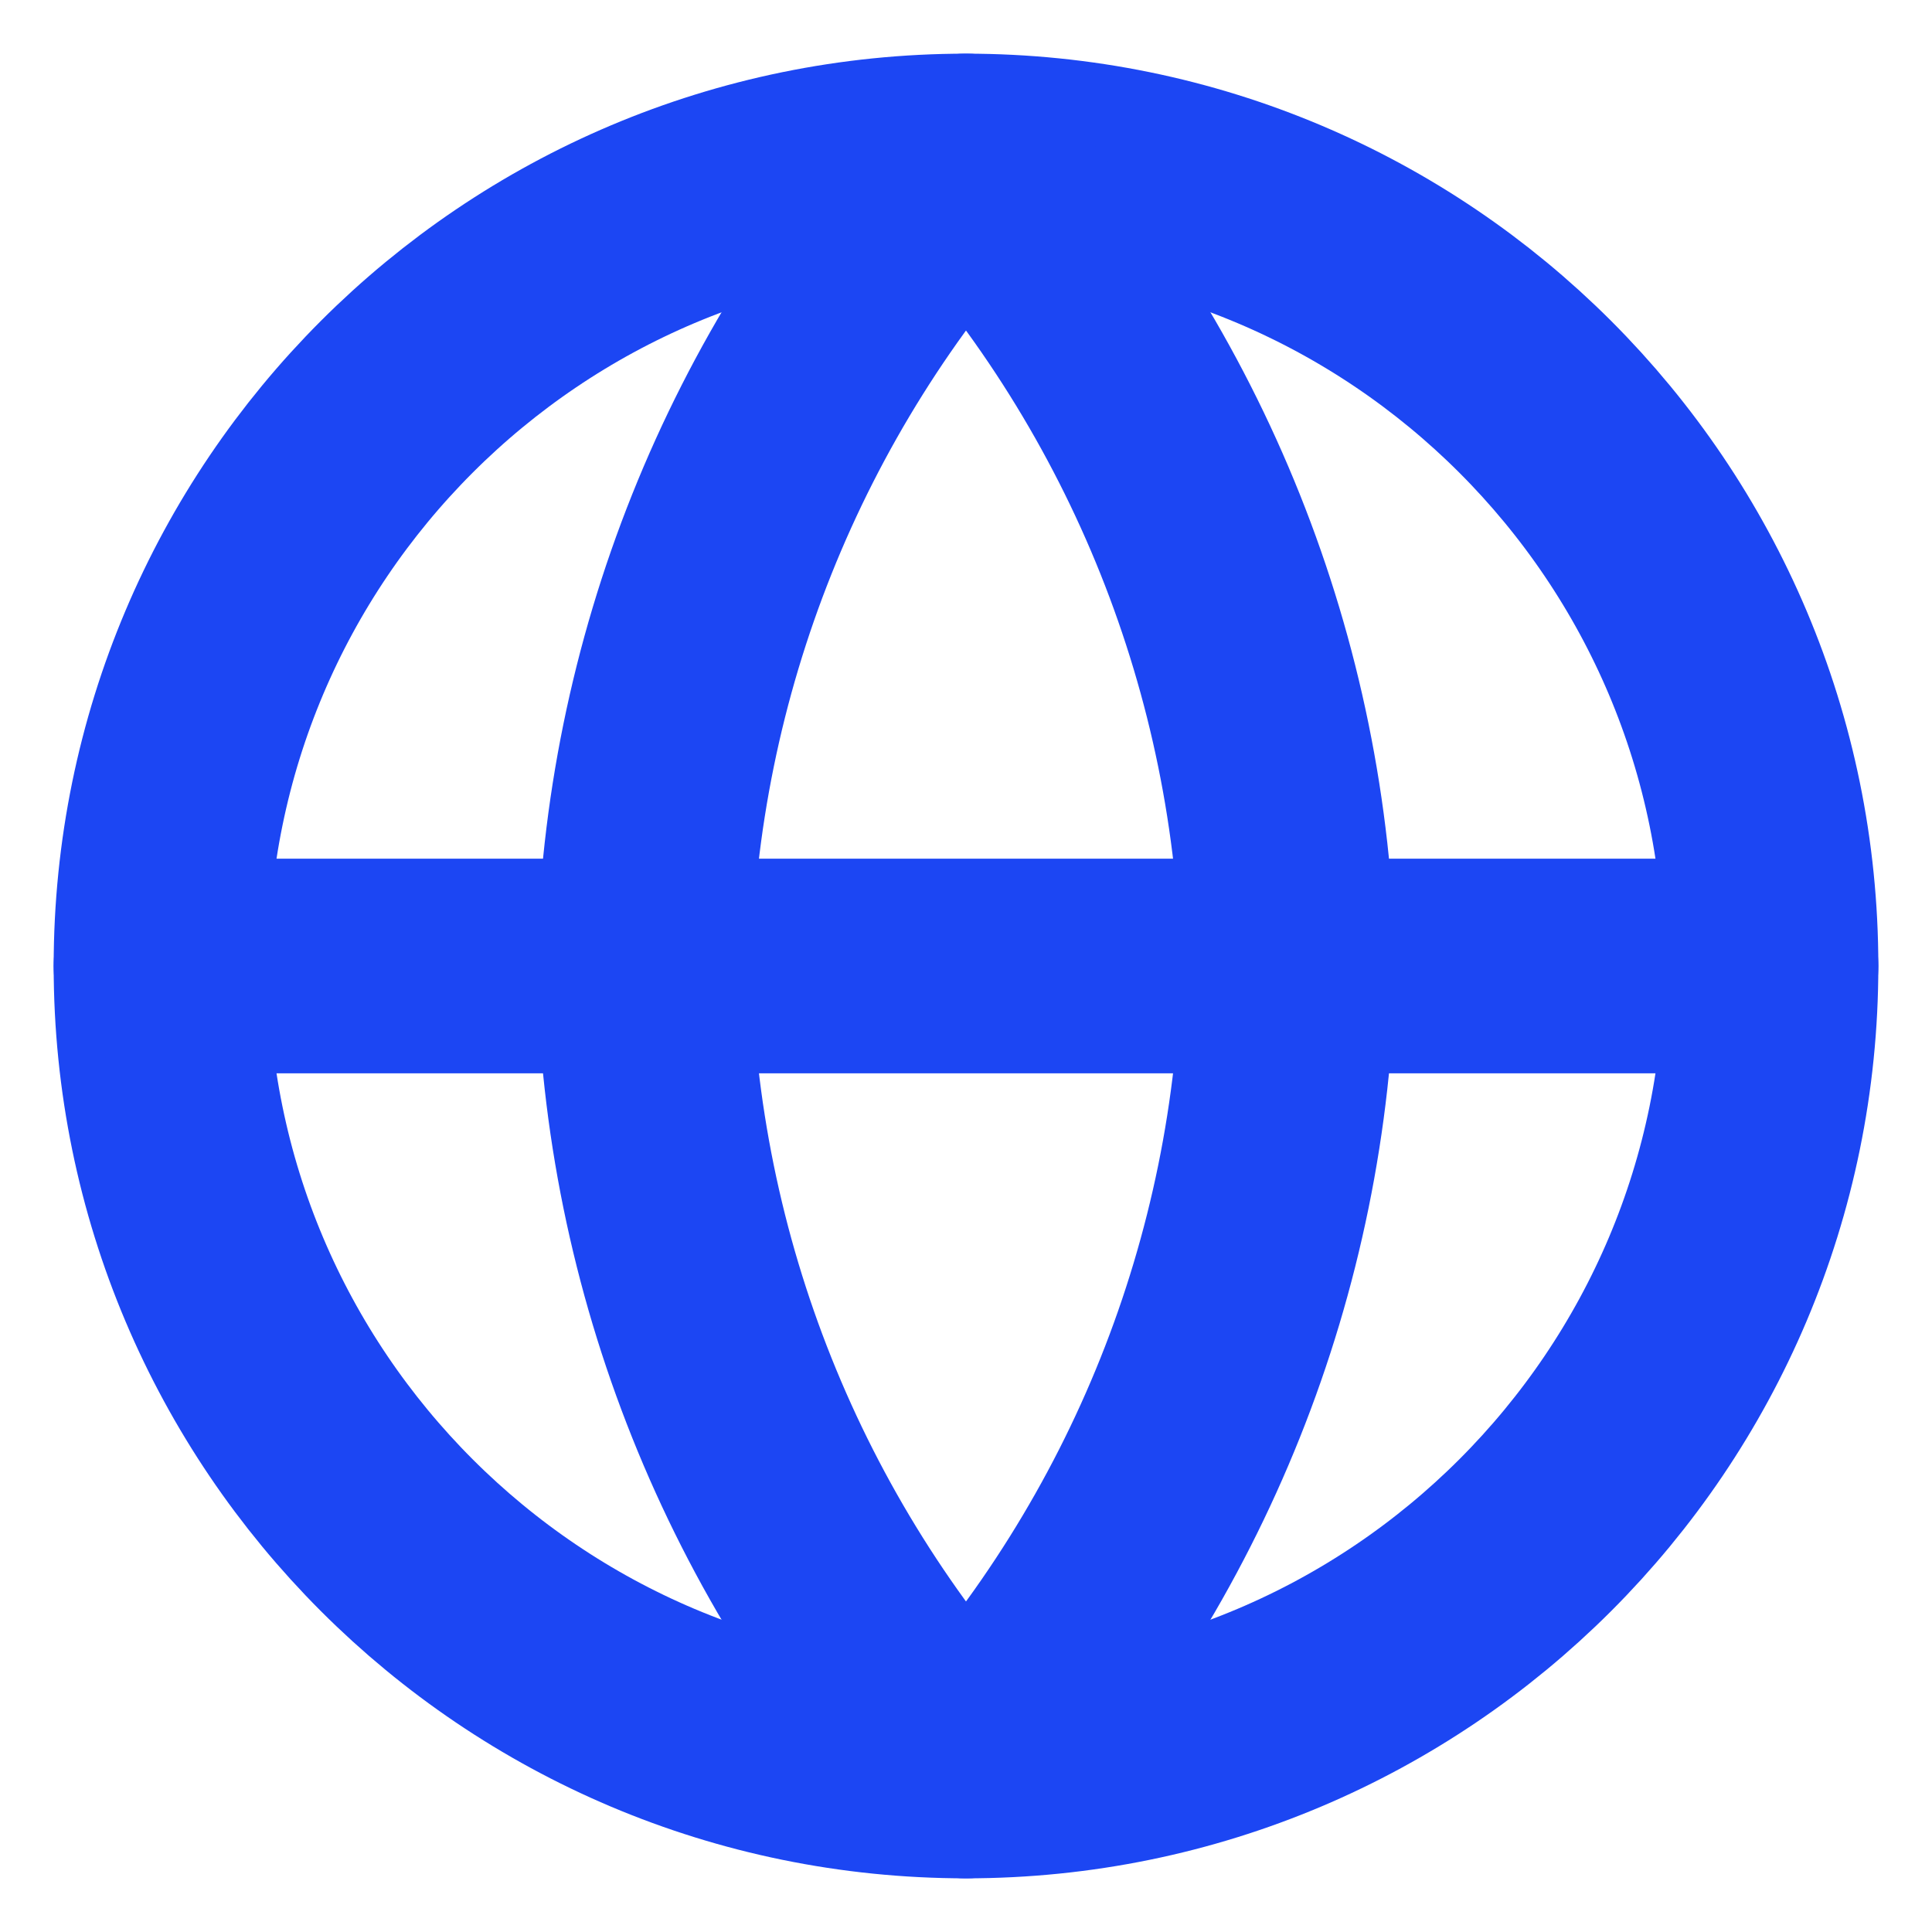 <svg width="18" height="18" viewBox="0 0 18 18" fill="none" xmlns="http://www.w3.org/2000/svg">
<g clip-path="url(#clip0_1970_9652)">
<path d="M9 16.5C13.142 16.5 16.5 13.142 16.5 9C16.5 4.858 13.142 1.5 9 1.5C4.858 1.5 1.5 4.858 1.5 9C1.5 13.142 4.858 16.5 9 16.5Z" stroke="#1C46F3" stroke-width="2" stroke-linecap="round" stroke-linejoin="round"/>
<path d="M1.5 9H16.5" stroke="#1C46F3" stroke-width="2" stroke-linecap="round" stroke-linejoin="round"/>
<path d="M9 1.5C10.876 3.554 11.942 6.219 12 9C11.942 11.781 10.876 14.446 9 16.5C7.124 14.446 6.058 11.781 6 9C6.058 6.219 7.124 3.554 9 1.5V1.5Z" stroke="#1C46F3" stroke-width="2" stroke-linecap="round" stroke-linejoin="round"/>
</g>
<defs>
<clipPath id="clip0_1970_9652">
<rect width="18" height="18" fill="white"/>
</clipPath>
</defs>
</svg>

